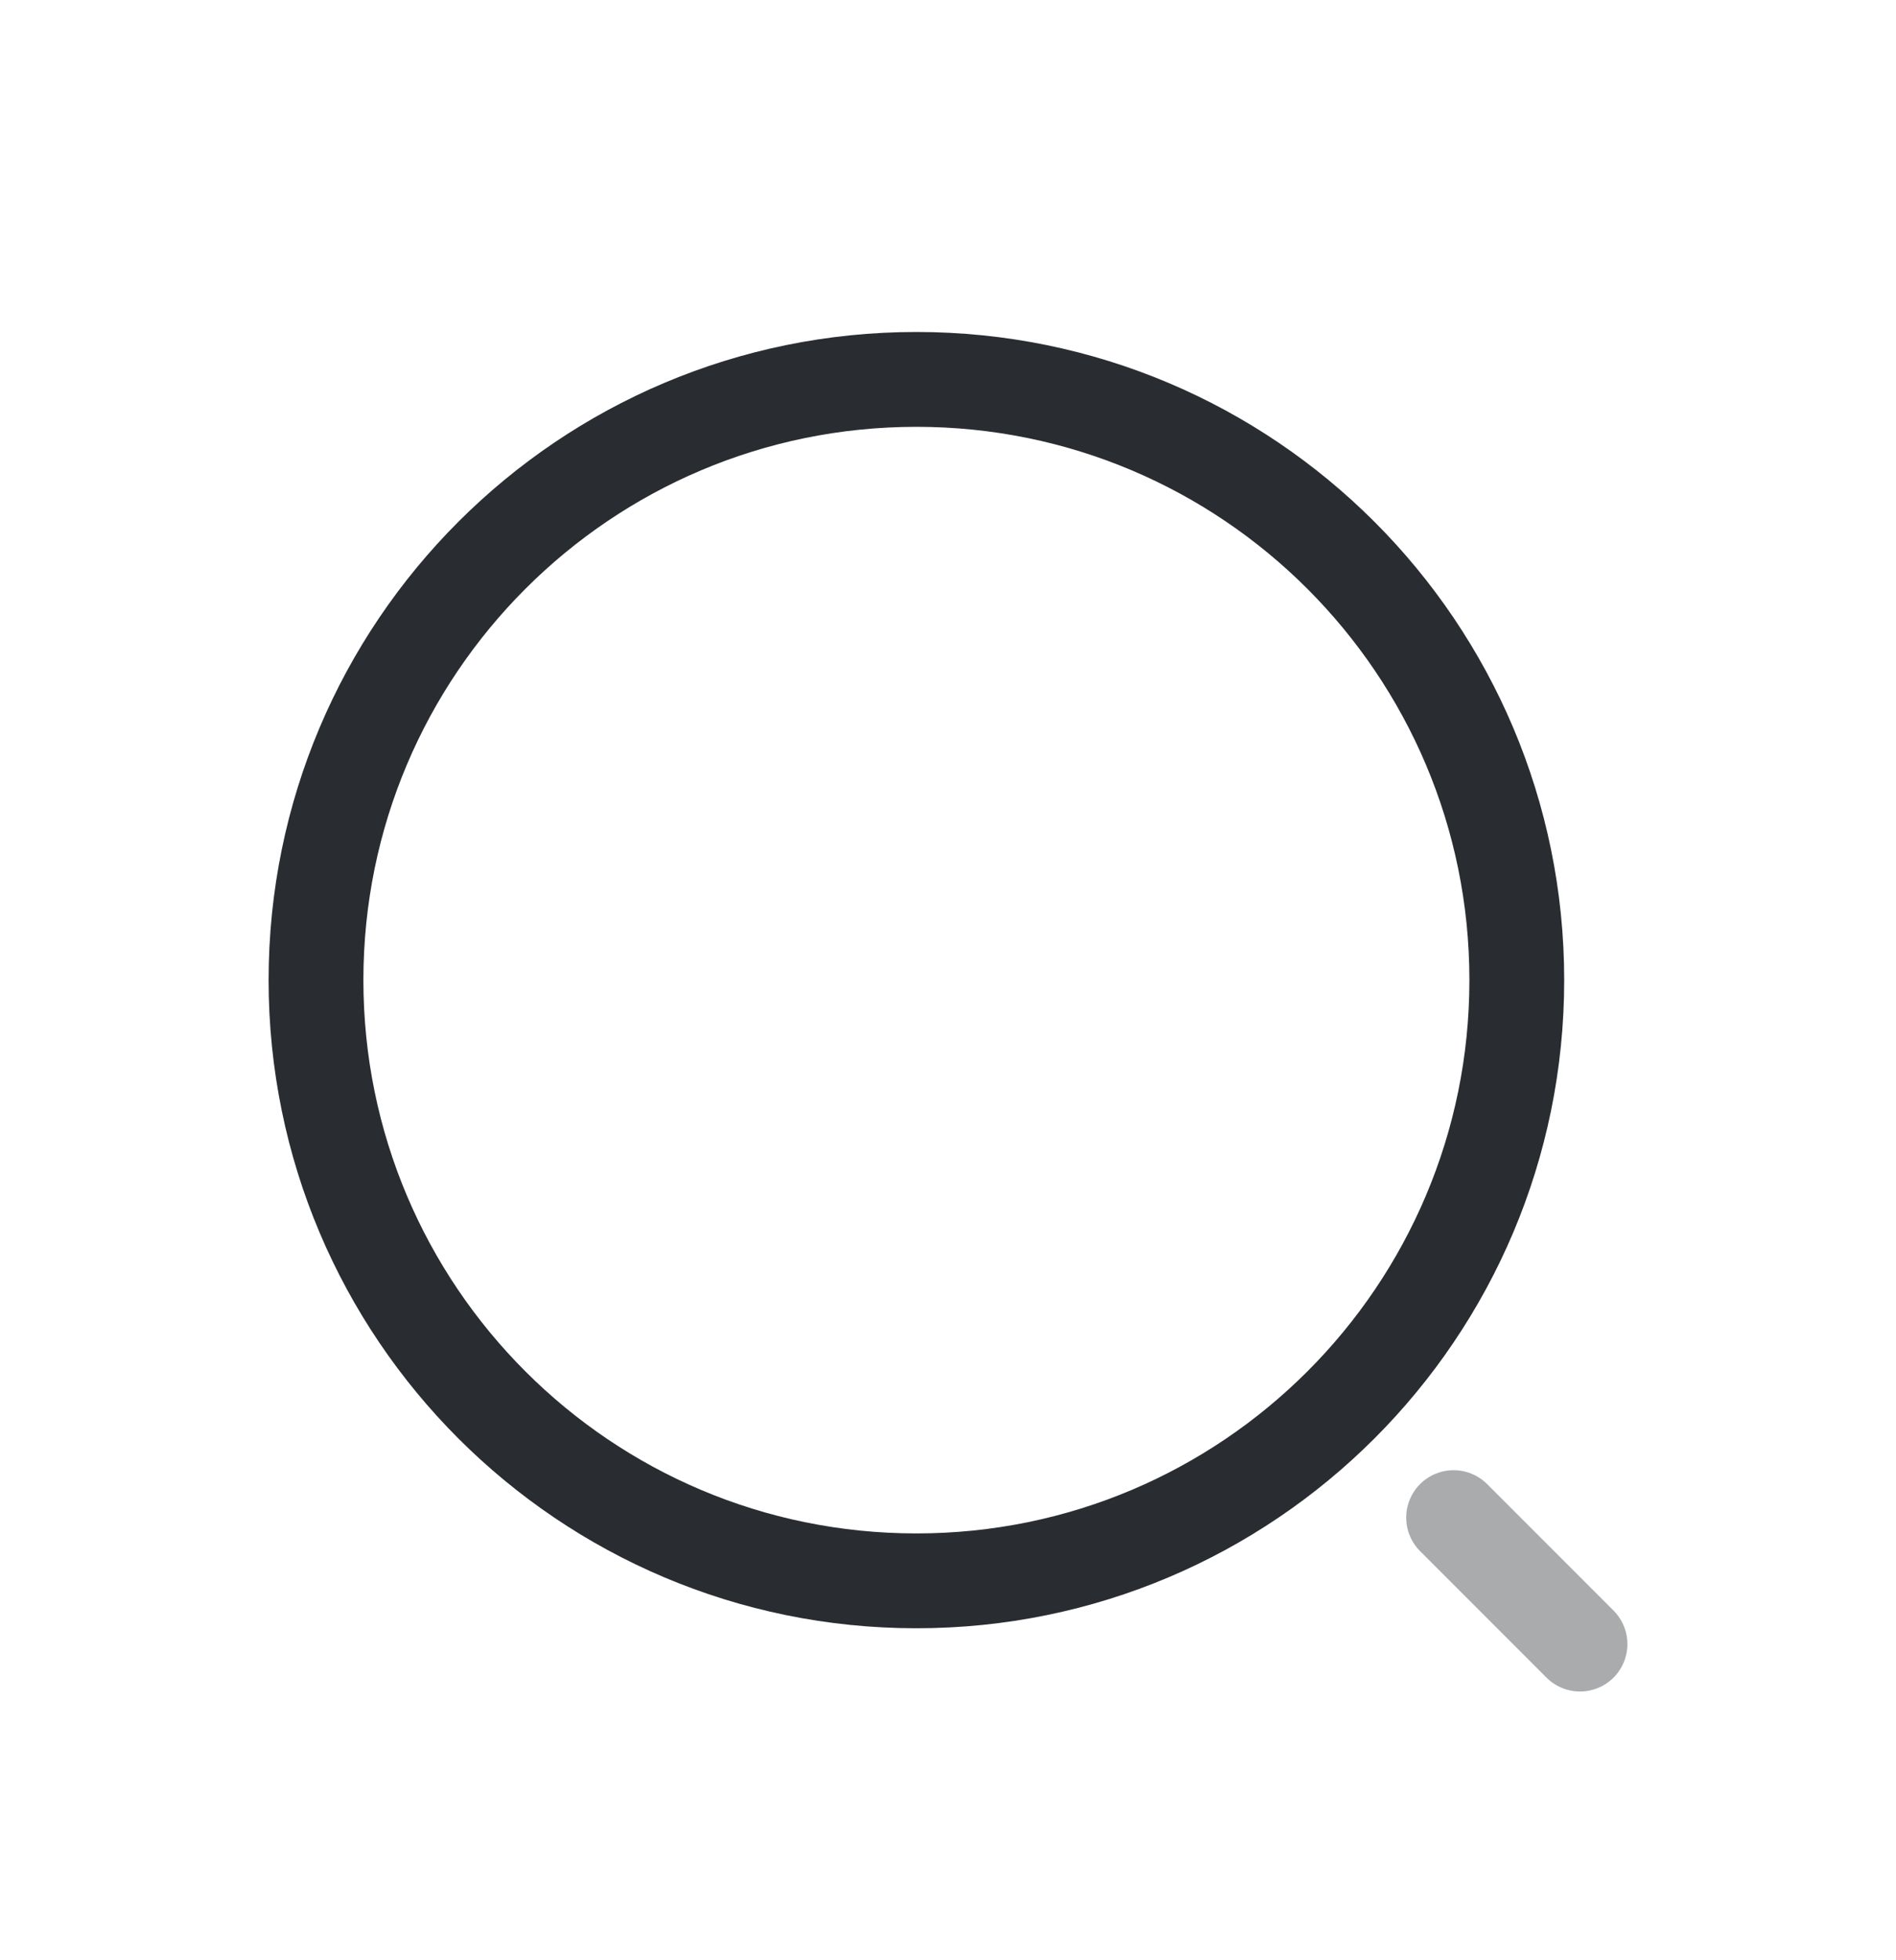 <?xml version="1.0" encoding="UTF-8"?> <svg xmlns="http://www.w3.org/2000/svg" width="30" height="31" viewBox="0 0 30 31" fill="none"><g filter="url(#filter0_d_5_10709)"><path d="M14.5 21C19.747 21 24 16.747 24 11.5C24 6.253 19.747 2 14.5 2C9.253 2 5 6.253 5 11.5C5 16.747 9.253 21 14.5 21Z" stroke="#292D32" stroke-width="1.5" stroke-linecap="round" stroke-linejoin="round"></path><path opacity="0.4" d="M25 22L23 20" stroke="#292D32" stroke-width="1.5" stroke-linecap="round" stroke-linejoin="round"></path></g><defs><filter id="filter0_d_5_10709" x="-1" y="0" width="32" height="32" filterUnits="userSpaceOnUse" color-interpolation-filters="sRGB"><feFlood flood-opacity="0" result="BackgroundImageFix"></feFlood><feColorMatrix in="SourceAlpha" type="matrix" values="0 0 0 0 0 0 0 0 0 0 0 0 0 0 0 0 0 0 127 0" result="hardAlpha"></feColorMatrix><feOffset dy="4"></feOffset><feGaussianBlur stdDeviation="2"></feGaussianBlur><feComposite in2="hardAlpha" operator="out"></feComposite><feColorMatrix type="matrix" values="0 0 0 0 0 0 0 0 0 0 0 0 0 0 0 0 0 0 0.25 0"></feColorMatrix><feBlend mode="normal" in2="BackgroundImageFix" result="effect1_dropShadow_5_10709"></feBlend><feBlend mode="normal" in="SourceGraphic" in2="effect1_dropShadow_5_10709" result="shape"></feBlend></filter></defs></svg> 